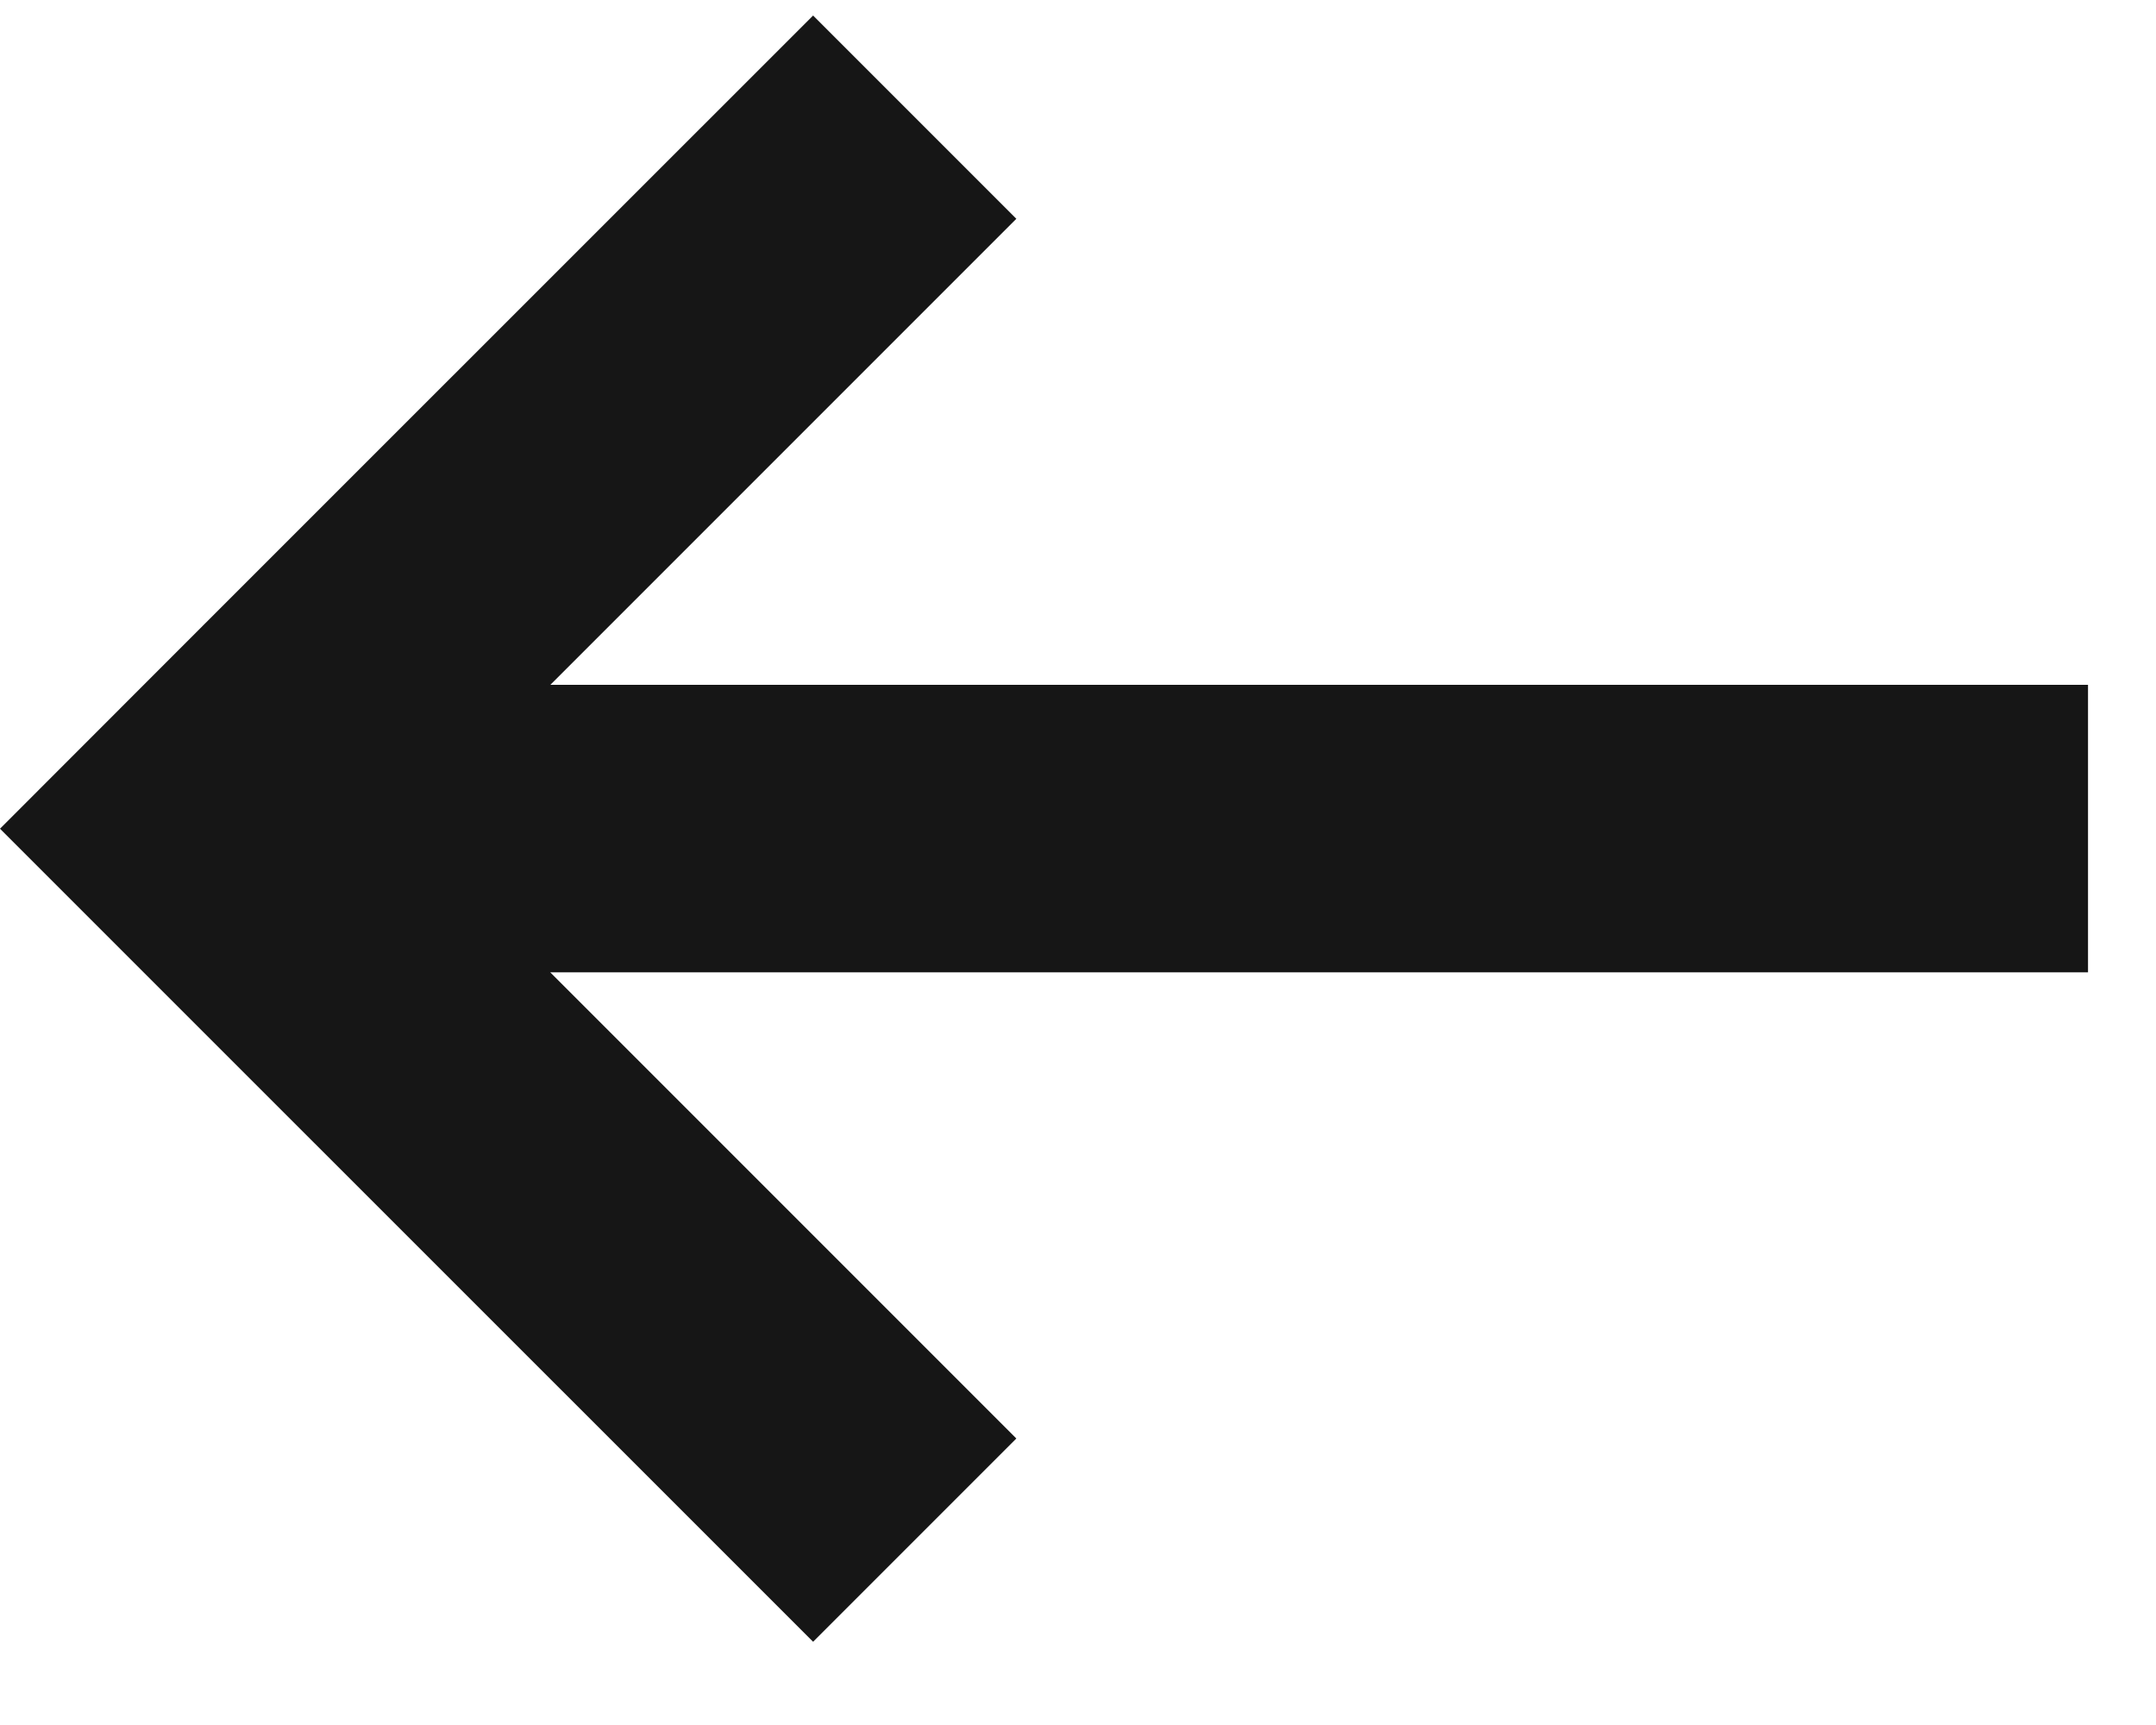<?xml version="1.0" encoding="UTF-8"?> <svg xmlns="http://www.w3.org/2000/svg" width="15" height="12" viewBox="0 0 15 12" fill="none"><path fill-rule="evenodd" clip-rule="evenodd" d="M0 5.765L1.414 4.35L5.657 0.108L7.071 1.522L3.829 4.764L14.527 4.764L14.527 6.764L3.828 6.764L7.071 10.007L5.657 11.421L1.414 7.179L0 5.765Z" fill="#161616"></path></svg> 